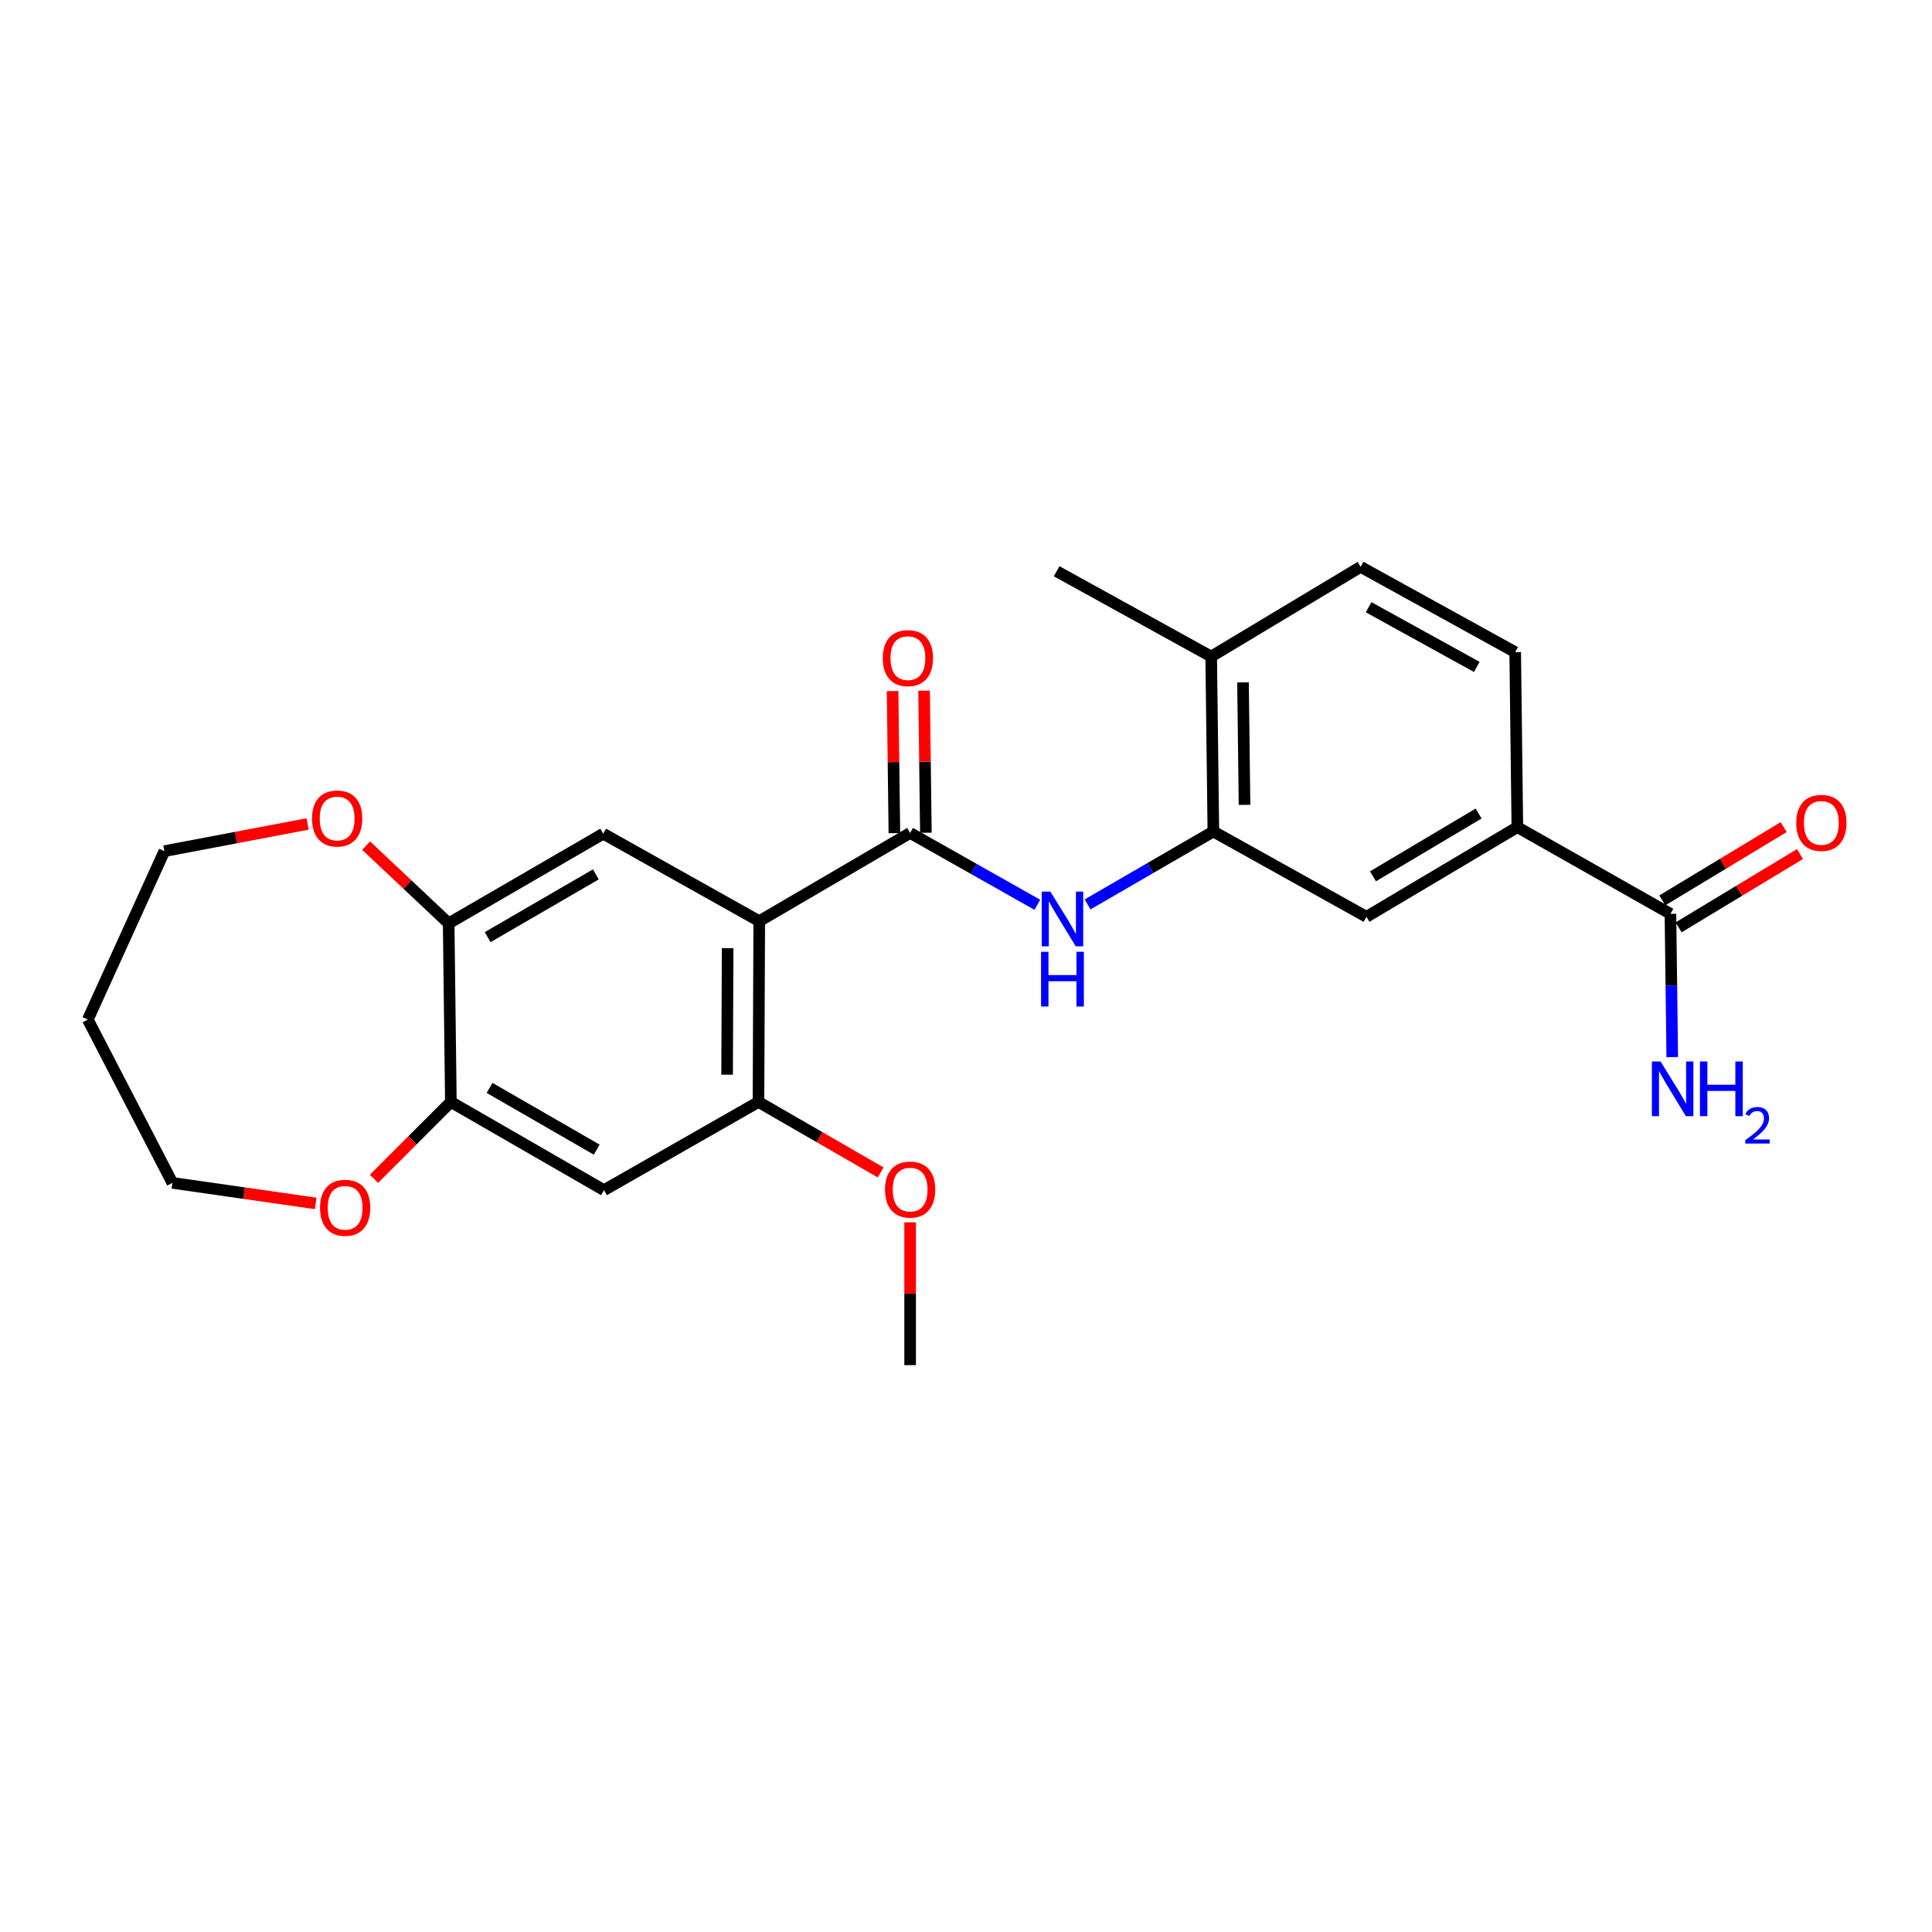 <?xml version='1.0' encoding='iso-8859-1'?>
<svg version='1.1' baseProfile='full'
              xmlns='http://www.w3.org/2000/svg'
                      xmlns:rdkit='http://www.rdkit.org/xml'
                      xmlns:xlink='http://www.w3.org/1999/xlink'
                  xml:space='preserve'
width='1000px' height='1000px' viewBox='0 0 1000 1000'>
<!-- END OF HEADER -->
<rect style='opacity:1.0;fill:#FFFFFF;stroke:none' width='1000' height='1000' x='0' y='0'> </rect>
<path class='bond-0' d='M 392.985,476.799 L 471.081,431.131' style='fill:none;fill-rule:evenodd;stroke:#000000;stroke-width:6px;stroke-linecap:butt;stroke-linejoin:miter;stroke-opacity:1' />
<path class='bond-2' d='M 392.985,476.799 L 392.587,570.363' style='fill:none;fill-rule:evenodd;stroke:#000000;stroke-width:6px;stroke-linecap:butt;stroke-linejoin:miter;stroke-opacity:1' />
<path class='bond-2' d='M 376.625,490.764 L 376.346,556.259' style='fill:none;fill-rule:evenodd;stroke:#000000;stroke-width:6px;stroke-linecap:butt;stroke-linejoin:miter;stroke-opacity:1' />
<path class='bond-3' d='M 392.985,476.799 L 312.226,431.512' style='fill:none;fill-rule:evenodd;stroke:#000000;stroke-width:6px;stroke-linecap:butt;stroke-linejoin:miter;stroke-opacity:1' />
<path class='bond-1' d='M 471.081,431.131 L 504.003,449.723' style='fill:none;fill-rule:evenodd;stroke:#000000;stroke-width:6px;stroke-linecap:butt;stroke-linejoin:miter;stroke-opacity:1' />
<path class='bond-1' d='M 504.003,449.723 L 536.926,468.315' style='fill:none;fill-rule:evenodd;stroke:#0000FF;stroke-width:6px;stroke-linecap:butt;stroke-linejoin:miter;stroke-opacity:1' />
<path class='bond-11' d='M 479.231,431.028 L 478.764,394.257' style='fill:none;fill-rule:evenodd;stroke:#000000;stroke-width:6px;stroke-linecap:butt;stroke-linejoin:miter;stroke-opacity:1' />
<path class='bond-11' d='M 478.764,394.257 L 478.297,357.486' style='fill:none;fill-rule:evenodd;stroke:#FF0000;stroke-width:6px;stroke-linecap:butt;stroke-linejoin:miter;stroke-opacity:1' />
<path class='bond-11' d='M 462.932,431.235 L 462.465,394.464' style='fill:none;fill-rule:evenodd;stroke:#000000;stroke-width:6px;stroke-linecap:butt;stroke-linejoin:miter;stroke-opacity:1' />
<path class='bond-11' d='M 462.465,394.464 L 461.998,357.693' style='fill:none;fill-rule:evenodd;stroke:#FF0000;stroke-width:6px;stroke-linecap:butt;stroke-linejoin:miter;stroke-opacity:1' />
<path class='bond-4' d='M 562.926,468.124 L 595.481,449.252' style='fill:none;fill-rule:evenodd;stroke:#0000FF;stroke-width:6px;stroke-linecap:butt;stroke-linejoin:miter;stroke-opacity:1' />
<path class='bond-4' d='M 595.481,449.252 L 628.035,430.38' style='fill:none;fill-rule:evenodd;stroke:#000000;stroke-width:6px;stroke-linecap:butt;stroke-linejoin:miter;stroke-opacity:1' />
<path class='bond-5' d='M 392.587,570.363 L 312.607,616.031' style='fill:none;fill-rule:evenodd;stroke:#000000;stroke-width:6px;stroke-linecap:butt;stroke-linejoin:miter;stroke-opacity:1' />
<path class='bond-19' d='M 392.587,570.363 L 424.201,588.603' style='fill:none;fill-rule:evenodd;stroke:#000000;stroke-width:6px;stroke-linecap:butt;stroke-linejoin:miter;stroke-opacity:1' />
<path class='bond-19' d='M 424.201,588.603 L 455.816,606.843' style='fill:none;fill-rule:evenodd;stroke:#FF0000;stroke-width:6px;stroke-linecap:butt;stroke-linejoin:miter;stroke-opacity:1' />
<path class='bond-6' d='M 312.226,431.512 L 232.228,477.931' style='fill:none;fill-rule:evenodd;stroke:#000000;stroke-width:6px;stroke-linecap:butt;stroke-linejoin:miter;stroke-opacity:1' />
<path class='bond-6' d='M 308.407,452.573 L 252.409,485.067' style='fill:none;fill-rule:evenodd;stroke:#000000;stroke-width:6px;stroke-linecap:butt;stroke-linejoin:miter;stroke-opacity:1' />
<path class='bond-10' d='M 628.035,430.38 L 707.281,474.544' style='fill:none;fill-rule:evenodd;stroke:#000000;stroke-width:6px;stroke-linecap:butt;stroke-linejoin:miter;stroke-opacity:1' />
<path class='bond-12' d='M 628.035,430.38 L 626.912,339.823' style='fill:none;fill-rule:evenodd;stroke:#000000;stroke-width:6px;stroke-linecap:butt;stroke-linejoin:miter;stroke-opacity:1' />
<path class='bond-12' d='M 644.165,416.594 L 643.379,353.204' style='fill:none;fill-rule:evenodd;stroke:#000000;stroke-width:6px;stroke-linecap:butt;stroke-linejoin:miter;stroke-opacity:1' />
<path class='bond-25' d='M 312.607,616.031 L 233.369,570.363' style='fill:none;fill-rule:evenodd;stroke:#000000;stroke-width:6px;stroke-linecap:butt;stroke-linejoin:miter;stroke-opacity:1' />
<path class='bond-25' d='M 308.861,595.058 L 253.394,563.09' style='fill:none;fill-rule:evenodd;stroke:#000000;stroke-width:6px;stroke-linecap:butt;stroke-linejoin:miter;stroke-opacity:1' />
<path class='bond-7' d='M 232.228,477.931 L 233.369,570.363' style='fill:none;fill-rule:evenodd;stroke:#000000;stroke-width:6px;stroke-linecap:butt;stroke-linejoin:miter;stroke-opacity:1' />
<path class='bond-13' d='M 232.228,477.931 L 210.859,457.809' style='fill:none;fill-rule:evenodd;stroke:#000000;stroke-width:6px;stroke-linecap:butt;stroke-linejoin:miter;stroke-opacity:1' />
<path class='bond-13' d='M 210.859,457.809 L 189.489,437.687' style='fill:none;fill-rule:evenodd;stroke:#FF0000;stroke-width:6px;stroke-linecap:butt;stroke-linejoin:miter;stroke-opacity:1' />
<path class='bond-14' d='M 233.369,570.363 L 213.475,590.251' style='fill:none;fill-rule:evenodd;stroke:#000000;stroke-width:6px;stroke-linecap:butt;stroke-linejoin:miter;stroke-opacity:1' />
<path class='bond-14' d='M 213.475,590.251 L 193.58,610.139' style='fill:none;fill-rule:evenodd;stroke:#FF0000;stroke-width:6px;stroke-linecap:butt;stroke-linejoin:miter;stroke-opacity:1' />
<path class='bond-8' d='M 864.624,473.014 L 785.377,428.125' style='fill:none;fill-rule:evenodd;stroke:#000000;stroke-width:6px;stroke-linecap:butt;stroke-linejoin:miter;stroke-opacity:1' />
<path class='bond-15' d='M 868.837,479.991 L 900.249,461.023' style='fill:none;fill-rule:evenodd;stroke:#000000;stroke-width:6px;stroke-linecap:butt;stroke-linejoin:miter;stroke-opacity:1' />
<path class='bond-15' d='M 900.249,461.023 L 931.661,442.056' style='fill:none;fill-rule:evenodd;stroke:#FF0000;stroke-width:6px;stroke-linecap:butt;stroke-linejoin:miter;stroke-opacity:1' />
<path class='bond-15' d='M 860.411,466.037 L 891.823,447.07' style='fill:none;fill-rule:evenodd;stroke:#000000;stroke-width:6px;stroke-linecap:butt;stroke-linejoin:miter;stroke-opacity:1' />
<path class='bond-15' d='M 891.823,447.07 L 923.235,428.102' style='fill:none;fill-rule:evenodd;stroke:#FF0000;stroke-width:6px;stroke-linecap:butt;stroke-linejoin:miter;stroke-opacity:1' />
<path class='bond-18' d='M 864.624,473.014 L 865.087,510.085' style='fill:none;fill-rule:evenodd;stroke:#000000;stroke-width:6px;stroke-linecap:butt;stroke-linejoin:miter;stroke-opacity:1' />
<path class='bond-18' d='M 865.087,510.085 L 865.551,547.156' style='fill:none;fill-rule:evenodd;stroke:#0000FF;stroke-width:6px;stroke-linecap:butt;stroke-linejoin:miter;stroke-opacity:1' />
<path class='bond-9' d='M 785.377,428.125 L 707.281,474.544' style='fill:none;fill-rule:evenodd;stroke:#000000;stroke-width:6px;stroke-linecap:butt;stroke-linejoin:miter;stroke-opacity:1' />
<path class='bond-9' d='M 765.334,421.076 L 710.667,453.57' style='fill:none;fill-rule:evenodd;stroke:#000000;stroke-width:6px;stroke-linecap:butt;stroke-linejoin:miter;stroke-opacity:1' />
<path class='bond-27' d='M 785.377,428.125 L 784.264,337.55' style='fill:none;fill-rule:evenodd;stroke:#000000;stroke-width:6px;stroke-linecap:butt;stroke-linejoin:miter;stroke-opacity:1' />
<path class='bond-17' d='M 626.912,339.823 L 704.266,293.403' style='fill:none;fill-rule:evenodd;stroke:#000000;stroke-width:6px;stroke-linecap:butt;stroke-linejoin:miter;stroke-opacity:1' />
<path class='bond-23' d='M 626.912,339.823 L 546.923,295.676' style='fill:none;fill-rule:evenodd;stroke:#000000;stroke-width:6px;stroke-linecap:butt;stroke-linejoin:miter;stroke-opacity:1' />
<path class='bond-21' d='M 159.232,426.479 L 122.157,433.519' style='fill:none;fill-rule:evenodd;stroke:#FF0000;stroke-width:6px;stroke-linecap:butt;stroke-linejoin:miter;stroke-opacity:1' />
<path class='bond-21' d='M 122.157,433.519 L 85.082,440.558' style='fill:none;fill-rule:evenodd;stroke:#000000;stroke-width:6px;stroke-linecap:butt;stroke-linejoin:miter;stroke-opacity:1' />
<path class='bond-22' d='M 163.388,622.882 L 126.309,617.568' style='fill:none;fill-rule:evenodd;stroke:#FF0000;stroke-width:6px;stroke-linecap:butt;stroke-linejoin:miter;stroke-opacity:1' />
<path class='bond-22' d='M 126.309,617.568 L 89.23,612.254' style='fill:none;fill-rule:evenodd;stroke:#000000;stroke-width:6px;stroke-linecap:butt;stroke-linejoin:miter;stroke-opacity:1' />
<path class='bond-16' d='M 784.264,337.55 L 704.266,293.403' style='fill:none;fill-rule:evenodd;stroke:#000000;stroke-width:6px;stroke-linecap:butt;stroke-linejoin:miter;stroke-opacity:1' />
<path class='bond-16' d='M 764.388,345.199 L 708.39,314.297' style='fill:none;fill-rule:evenodd;stroke:#000000;stroke-width:6px;stroke-linecap:butt;stroke-linejoin:miter;stroke-opacity:1' />
<path class='bond-24' d='M 471.081,632.684 L 471.081,669.64' style='fill:none;fill-rule:evenodd;stroke:#FF0000;stroke-width:6px;stroke-linecap:butt;stroke-linejoin:miter;stroke-opacity:1' />
<path class='bond-24' d='M 471.081,669.64 L 471.081,706.597' style='fill:none;fill-rule:evenodd;stroke:#000000;stroke-width:6px;stroke-linecap:butt;stroke-linejoin:miter;stroke-opacity:1' />
<path class='bond-20' d='M 45.455,527.729 L 85.082,440.558' style='fill:none;fill-rule:evenodd;stroke:#000000;stroke-width:6px;stroke-linecap:butt;stroke-linejoin:miter;stroke-opacity:1' />
<path class='bond-26' d='M 45.455,527.729 L 89.23,612.254' style='fill:none;fill-rule:evenodd;stroke:#000000;stroke-width:6px;stroke-linecap:butt;stroke-linejoin:miter;stroke-opacity:1' />
<path  class='atom-2' d='M 543.669 461.498
L 552.949 476.498
Q 553.869 477.978, 555.349 480.658
Q 556.829 483.338, 556.909 483.498
L 556.909 461.498
L 560.669 461.498
L 560.669 489.818
L 556.789 489.818
L 546.829 473.418
Q 545.669 471.498, 544.429 469.298
Q 543.229 467.098, 542.869 466.418
L 542.869 489.818
L 539.189 489.818
L 539.189 461.498
L 543.669 461.498
' fill='#0000FF'/>
<path  class='atom-2' d='M 538.849 492.65
L 542.689 492.65
L 542.689 504.69
L 557.169 504.69
L 557.169 492.65
L 561.009 492.65
L 561.009 520.97
L 557.169 520.97
L 557.169 507.89
L 542.689 507.89
L 542.689 520.97
L 538.849 520.97
L 538.849 492.65
' fill='#0000FF'/>
<path  class='atom-12' d='M 456.931 340.645
Q 456.931 333.845, 460.291 330.045
Q 463.651 326.245, 469.931 326.245
Q 476.211 326.245, 479.571 330.045
Q 482.931 333.845, 482.931 340.645
Q 482.931 347.525, 479.531 351.445
Q 476.131 355.325, 469.931 355.325
Q 463.691 355.325, 460.291 351.445
Q 456.931 347.565, 456.931 340.645
M 469.931 352.125
Q 474.251 352.125, 476.571 349.245
Q 478.931 346.325, 478.931 340.645
Q 478.931 335.085, 476.571 332.285
Q 474.251 329.445, 469.931 329.445
Q 465.611 329.445, 463.251 332.245
Q 460.931 335.045, 460.931 340.645
Q 460.931 346.365, 463.251 349.245
Q 465.611 352.125, 469.931 352.125
' fill='#FF0000'/>
<path  class='atom-14' d='M 161.507 423.659
Q 161.507 416.859, 164.867 413.059
Q 168.227 409.259, 174.507 409.259
Q 180.787 409.259, 184.147 413.059
Q 187.507 416.859, 187.507 423.659
Q 187.507 430.539, 184.107 434.459
Q 180.707 438.339, 174.507 438.339
Q 168.267 438.339, 164.867 434.459
Q 161.507 430.579, 161.507 423.659
M 174.507 435.139
Q 178.827 435.139, 181.147 432.259
Q 183.507 429.339, 183.507 423.659
Q 183.507 418.099, 181.147 415.299
Q 178.827 412.459, 174.507 412.459
Q 170.187 412.459, 167.827 415.259
Q 165.507 418.059, 165.507 423.659
Q 165.507 429.379, 167.827 432.259
Q 170.187 435.139, 174.507 435.139
' fill='#FF0000'/>
<path  class='atom-15' d='M 165.646 625.148
Q 165.646 618.348, 169.006 614.548
Q 172.366 610.748, 178.646 610.748
Q 184.926 610.748, 188.286 614.548
Q 191.646 618.348, 191.646 625.148
Q 191.646 632.028, 188.246 635.948
Q 184.846 639.828, 178.646 639.828
Q 172.406 639.828, 169.006 635.948
Q 165.646 632.068, 165.646 625.148
M 178.646 636.628
Q 182.966 636.628, 185.286 633.748
Q 187.646 630.828, 187.646 625.148
Q 187.646 619.588, 185.286 616.788
Q 182.966 613.948, 178.646 613.948
Q 174.326 613.948, 171.966 616.748
Q 169.646 619.548, 169.646 625.148
Q 169.646 630.868, 171.966 633.748
Q 174.326 636.628, 178.646 636.628
' fill='#FF0000'/>
<path  class='atom-16' d='M 929.729 425.932
Q 929.729 419.132, 933.089 415.332
Q 936.449 411.532, 942.729 411.532
Q 949.009 411.532, 952.369 415.332
Q 955.729 419.132, 955.729 425.932
Q 955.729 432.812, 952.329 436.732
Q 948.929 440.612, 942.729 440.612
Q 936.489 440.612, 933.089 436.732
Q 929.729 432.852, 929.729 425.932
M 942.729 437.412
Q 947.049 437.412, 949.369 434.532
Q 951.729 431.612, 951.729 425.932
Q 951.729 420.372, 949.369 417.572
Q 947.049 414.732, 942.729 414.732
Q 938.409 414.732, 936.049 417.532
Q 933.729 420.332, 933.729 425.932
Q 933.729 431.652, 936.049 434.532
Q 938.409 437.412, 942.729 437.412
' fill='#FF0000'/>
<path  class='atom-19' d='M 859.496 549.42
L 868.776 564.42
Q 869.696 565.9, 871.176 568.58
Q 872.656 571.26, 872.736 571.42
L 872.736 549.42
L 876.496 549.42
L 876.496 577.74
L 872.616 577.74
L 862.656 561.34
Q 861.496 559.42, 860.256 557.22
Q 859.056 555.02, 858.696 554.34
L 858.696 577.74
L 855.016 577.74
L 855.016 549.42
L 859.496 549.42
' fill='#0000FF'/>
<path  class='atom-19' d='M 879.896 549.42
L 883.736 549.42
L 883.736 561.46
L 898.216 561.46
L 898.216 549.42
L 902.056 549.42
L 902.056 577.74
L 898.216 577.74
L 898.216 564.66
L 883.736 564.66
L 883.736 577.74
L 879.896 577.74
L 879.896 549.42
' fill='#0000FF'/>
<path  class='atom-19' d='M 903.429 576.746
Q 904.115 574.978, 905.752 574.001
Q 907.389 572.998, 909.659 572.998
Q 912.484 572.998, 914.068 574.529
Q 915.652 576.06, 915.652 578.779
Q 915.652 581.551, 913.593 584.138
Q 911.56 586.726, 907.336 589.788
L 915.969 589.788
L 915.969 591.9
L 903.376 591.9
L 903.376 590.131
Q 906.861 587.65, 908.92 585.802
Q 911.005 583.954, 912.009 582.29
Q 913.012 580.627, 913.012 578.911
Q 913.012 577.116, 912.114 576.113
Q 911.217 575.11, 909.659 575.11
Q 908.154 575.11, 907.151 575.717
Q 906.148 576.324, 905.435 577.67
L 903.429 576.746
' fill='#0000FF'/>
<path  class='atom-20' d='M 458.081 615.73
Q 458.081 608.93, 461.441 605.13
Q 464.801 601.33, 471.081 601.33
Q 477.361 601.33, 480.721 605.13
Q 484.081 608.93, 484.081 615.73
Q 484.081 622.61, 480.681 626.53
Q 477.281 630.41, 471.081 630.41
Q 464.841 630.41, 461.441 626.53
Q 458.081 622.65, 458.081 615.73
M 471.081 627.21
Q 475.401 627.21, 477.721 624.33
Q 480.081 621.41, 480.081 615.73
Q 480.081 610.17, 477.721 607.37
Q 475.401 604.53, 471.081 604.53
Q 466.761 604.53, 464.401 607.33
Q 462.081 610.13, 462.081 615.73
Q 462.081 621.45, 464.401 624.33
Q 466.761 627.21, 471.081 627.21
' fill='#FF0000'/>
</svg>

